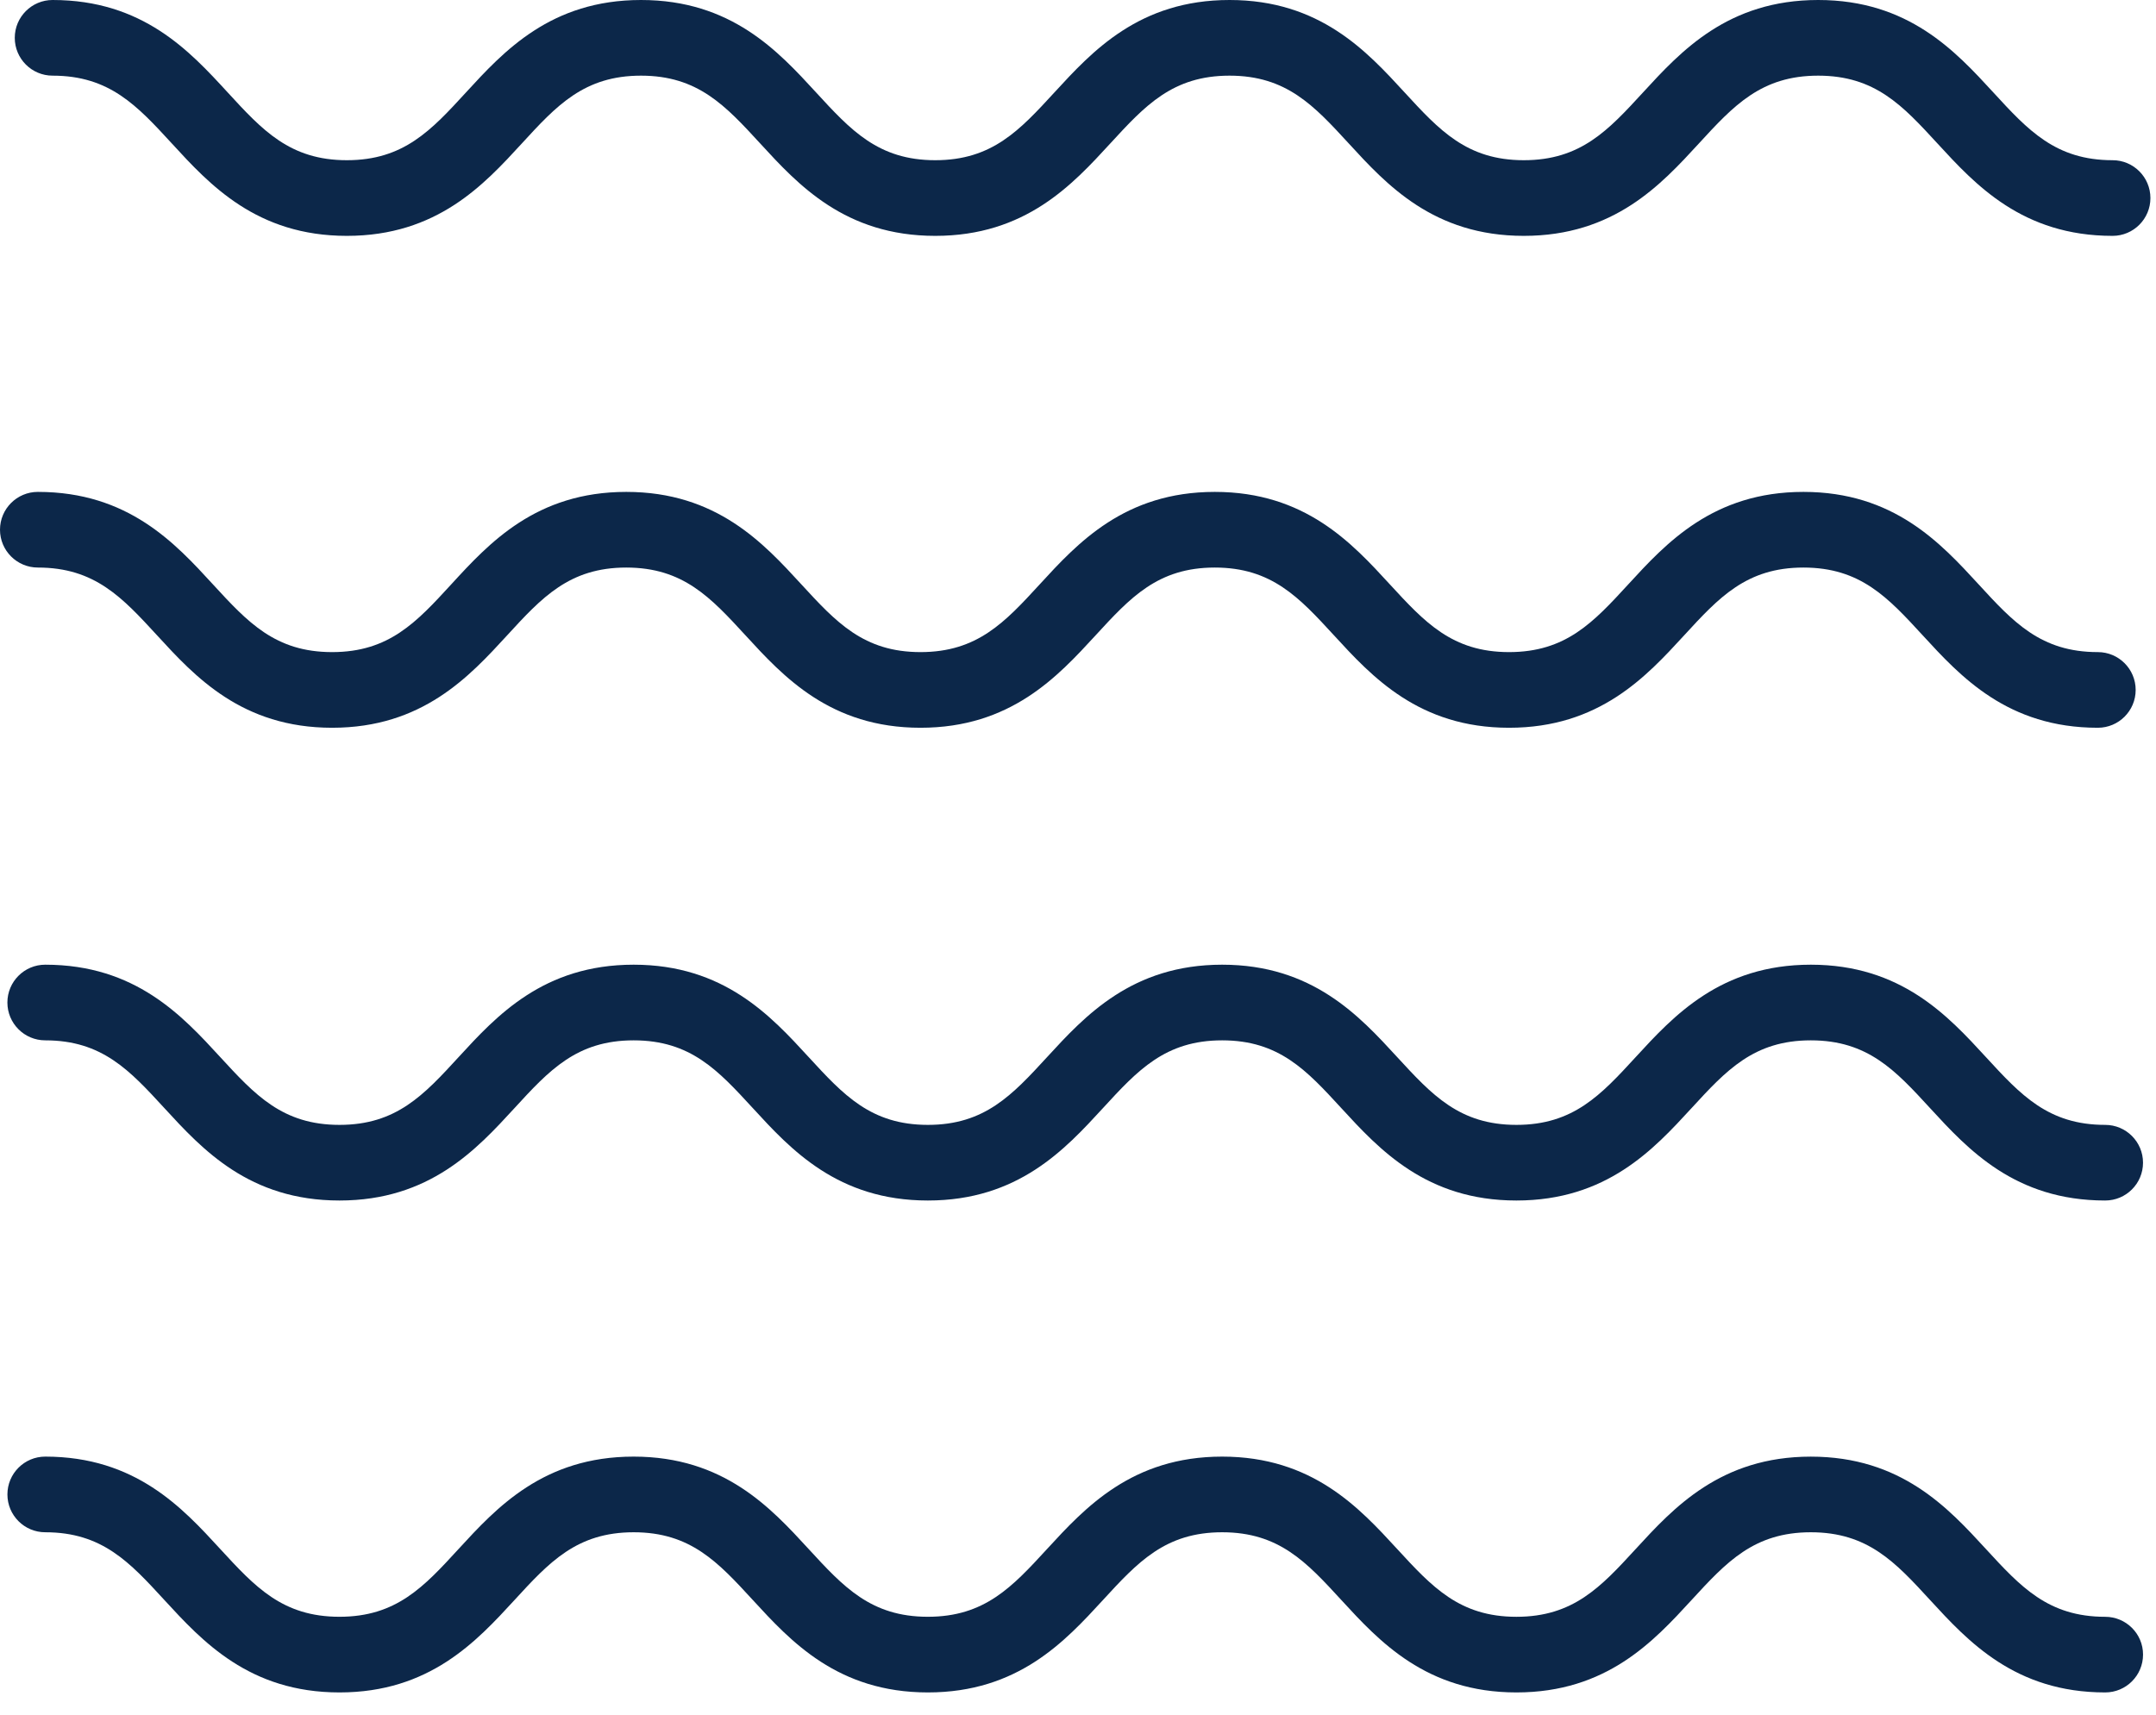<?xml version="1.0" encoding="UTF-8"?>
<svg xmlns="http://www.w3.org/2000/svg" width="93" height="74" viewBox="0 0 93 74" fill="none">
  <path d="M90.808 69.754C88.35 69.754 87.163 68.461 85.661 66.827C84.031 65.052 82.002 62.844 78.11 62.844C74.218 62.844 72.189 65.052 70.559 66.827C69.056 68.463 67.868 69.754 65.411 69.754C62.955 69.754 61.769 68.461 60.266 66.827C58.635 65.052 56.607 62.843 52.717 62.843C48.827 62.843 46.799 65.052 45.168 66.826C43.665 68.462 42.477 69.753 40.022 69.753C37.566 69.753 36.38 68.46 34.878 66.826C33.249 65.052 31.221 62.843 27.331 62.843C23.441 62.843 21.413 65.052 19.783 66.826C18.283 68.462 17.096 69.753 14.642 69.753C12.185 69.753 11 68.46 9.497 66.826C7.869 65.052 5.84 62.843 1.952 62.843C1.051 62.843 0.32 63.574 0.32 64.475C0.32 65.376 1.051 66.107 1.952 66.107C4.407 66.107 5.593 67.399 7.094 69.034C8.725 70.808 10.753 73.017 14.644 73.017C18.533 73.017 20.561 70.808 22.191 69.034C23.692 67.398 24.878 66.107 27.333 66.107C29.789 66.107 30.975 67.399 32.477 69.034C34.106 70.808 36.134 73.017 40.024 73.017C43.916 73.017 45.944 70.808 47.574 69.034C49.077 67.398 50.263 66.107 52.719 66.107C55.174 66.107 56.361 67.399 57.862 69.034C59.492 70.808 61.521 73.017 65.412 73.017C69.304 73.017 71.334 70.808 72.963 69.034C74.466 67.398 75.653 66.107 78.11 66.107C80.568 66.107 81.757 67.399 83.258 69.034C84.889 70.808 86.918 73.017 90.809 73.017C91.71 73.017 92.441 72.286 92.441 71.385C92.443 70.485 91.709 69.754 90.808 69.754Z" fill="#0C2749"></path>
  <path d="M90.808 48.531C88.35 48.531 87.163 47.238 85.661 45.604C84.031 43.829 82.002 41.62 78.11 41.62C74.218 41.62 72.189 43.829 70.559 45.604C69.056 47.24 67.868 48.531 65.411 48.531C62.955 48.531 61.769 47.238 60.266 45.604C58.637 43.829 56.609 41.62 52.719 41.62C48.828 41.62 46.8 43.829 45.169 45.604C43.666 47.24 42.479 48.531 40.024 48.531C37.567 48.531 36.382 47.238 34.88 45.604C33.251 43.829 31.223 41.62 27.332 41.62C23.442 41.62 21.415 43.829 19.785 45.604C18.284 47.24 17.098 48.531 14.643 48.531C12.187 48.531 11.001 47.238 9.498 45.604C7.869 43.829 5.841 41.62 1.951 41.62C1.05 41.62 0.319 42.351 0.319 43.252C0.319 44.153 1.05 44.884 1.951 44.884C4.406 44.884 5.592 46.177 7.094 47.811C8.724 49.586 10.752 51.794 14.643 51.794C18.533 51.794 20.561 49.586 22.19 47.811C23.691 46.175 24.877 44.884 27.332 44.884C29.789 44.884 30.974 46.177 32.476 47.811C34.105 49.586 36.133 51.794 40.024 51.794C43.915 51.794 45.944 49.586 47.573 47.811C49.076 46.175 50.262 44.884 52.719 44.884C55.173 44.884 56.36 46.177 57.861 47.811C59.492 49.586 61.52 51.794 65.411 51.794C69.303 51.794 71.333 49.586 72.963 47.811C74.466 46.175 75.653 44.884 78.11 44.884C80.567 44.884 81.756 46.177 83.257 47.811C84.888 49.586 86.917 51.794 90.808 51.794C91.709 51.794 92.44 51.064 92.44 50.163C92.44 49.262 91.709 48.531 90.808 48.531Z" fill="#0C2749"></path>
  <path d="M1.633 24.486C4.089 24.486 5.275 25.779 6.778 27.413C8.407 29.189 10.435 31.398 14.326 31.398C18.216 31.398 20.244 29.189 21.874 27.413C23.374 25.777 24.561 24.486 27.014 24.486C29.47 24.486 30.656 25.779 32.159 27.413C33.788 29.189 35.816 31.398 39.706 31.398C43.596 31.398 45.624 29.189 47.256 27.414C48.759 25.778 49.946 24.486 52.401 24.486C54.856 24.486 56.042 25.779 57.544 27.413C59.174 29.189 61.202 31.398 65.093 31.398C68.985 31.398 71.014 29.189 72.644 27.414C74.147 25.778 75.335 24.486 77.792 24.486C80.249 24.486 81.438 25.779 82.939 27.413C84.57 29.189 86.599 31.398 90.491 31.398C91.392 31.398 92.123 30.667 92.123 29.766C92.123 28.865 91.392 28.134 90.491 28.134C88.032 28.134 86.844 26.841 85.343 25.205C83.713 23.431 81.684 21.222 77.792 21.222C73.9 21.222 71.87 23.431 70.24 25.207C68.737 26.843 67.55 28.134 65.093 28.134C62.637 28.134 61.452 26.841 59.948 25.207C58.319 23.431 56.291 21.222 52.401 21.222C48.51 21.222 46.481 23.431 44.852 25.207C43.349 26.843 42.161 28.134 39.706 28.134C37.251 28.134 36.065 26.841 34.563 25.207C32.933 23.431 30.905 21.222 27.014 21.222C23.125 21.222 21.096 23.431 19.468 25.207C17.967 26.843 16.78 28.134 14.326 28.134C11.869 28.134 10.684 26.841 9.181 25.207C7.552 23.431 5.524 21.222 1.632 21.222C0.731 21.222 0 21.953 0 22.854C0 23.754 0.731 24.486 1.633 24.486Z" fill="#0C2749"></path>
  <path d="M91.127 6.912C88.669 6.912 87.481 5.619 85.979 3.983C84.349 2.209 82.32 0 78.428 0C74.536 0 72.507 2.209 70.877 3.983C69.374 5.62 68.186 6.912 65.729 6.912C63.274 6.912 62.088 5.619 60.586 3.985C58.956 2.209 56.928 0 53.037 0C49.145 0 47.118 2.209 45.487 3.983C43.984 5.62 42.797 6.912 40.342 6.912C37.887 6.912 36.7 5.619 35.199 3.985C33.569 2.209 31.542 0 27.65 0C23.761 0 21.733 2.209 20.103 3.985C18.602 5.621 17.416 6.912 14.961 6.912C12.506 6.912 11.32 5.619 9.819 3.985C8.188 2.209 6.16 0 2.269 0C1.368 0 0.637 0.731 0.637 1.632C0.637 2.533 1.368 3.264 2.269 3.264C4.725 3.264 5.911 4.557 7.414 6.191C9.043 7.967 11.071 10.176 14.961 10.176C18.851 10.176 20.879 7.967 22.508 6.191C24.009 4.555 25.195 3.264 27.65 3.264C30.105 3.264 31.291 4.557 32.793 6.191C34.423 7.967 36.45 10.176 40.342 10.176C44.233 10.176 46.261 7.967 47.891 6.191C49.394 4.555 50.581 3.264 53.037 3.264C55.493 3.264 56.678 4.557 58.181 6.191C59.81 7.967 61.839 10.176 65.729 10.176C69.621 10.176 71.651 7.967 73.281 6.191C74.783 4.555 75.971 3.264 78.428 3.264C80.885 3.264 82.073 4.557 83.575 6.192C85.206 7.967 87.235 10.176 91.127 10.176C92.028 10.176 92.759 9.445 92.759 8.544C92.759 7.643 92.028 6.912 91.127 6.912Z" fill="#0C2749"></path>
</svg>

